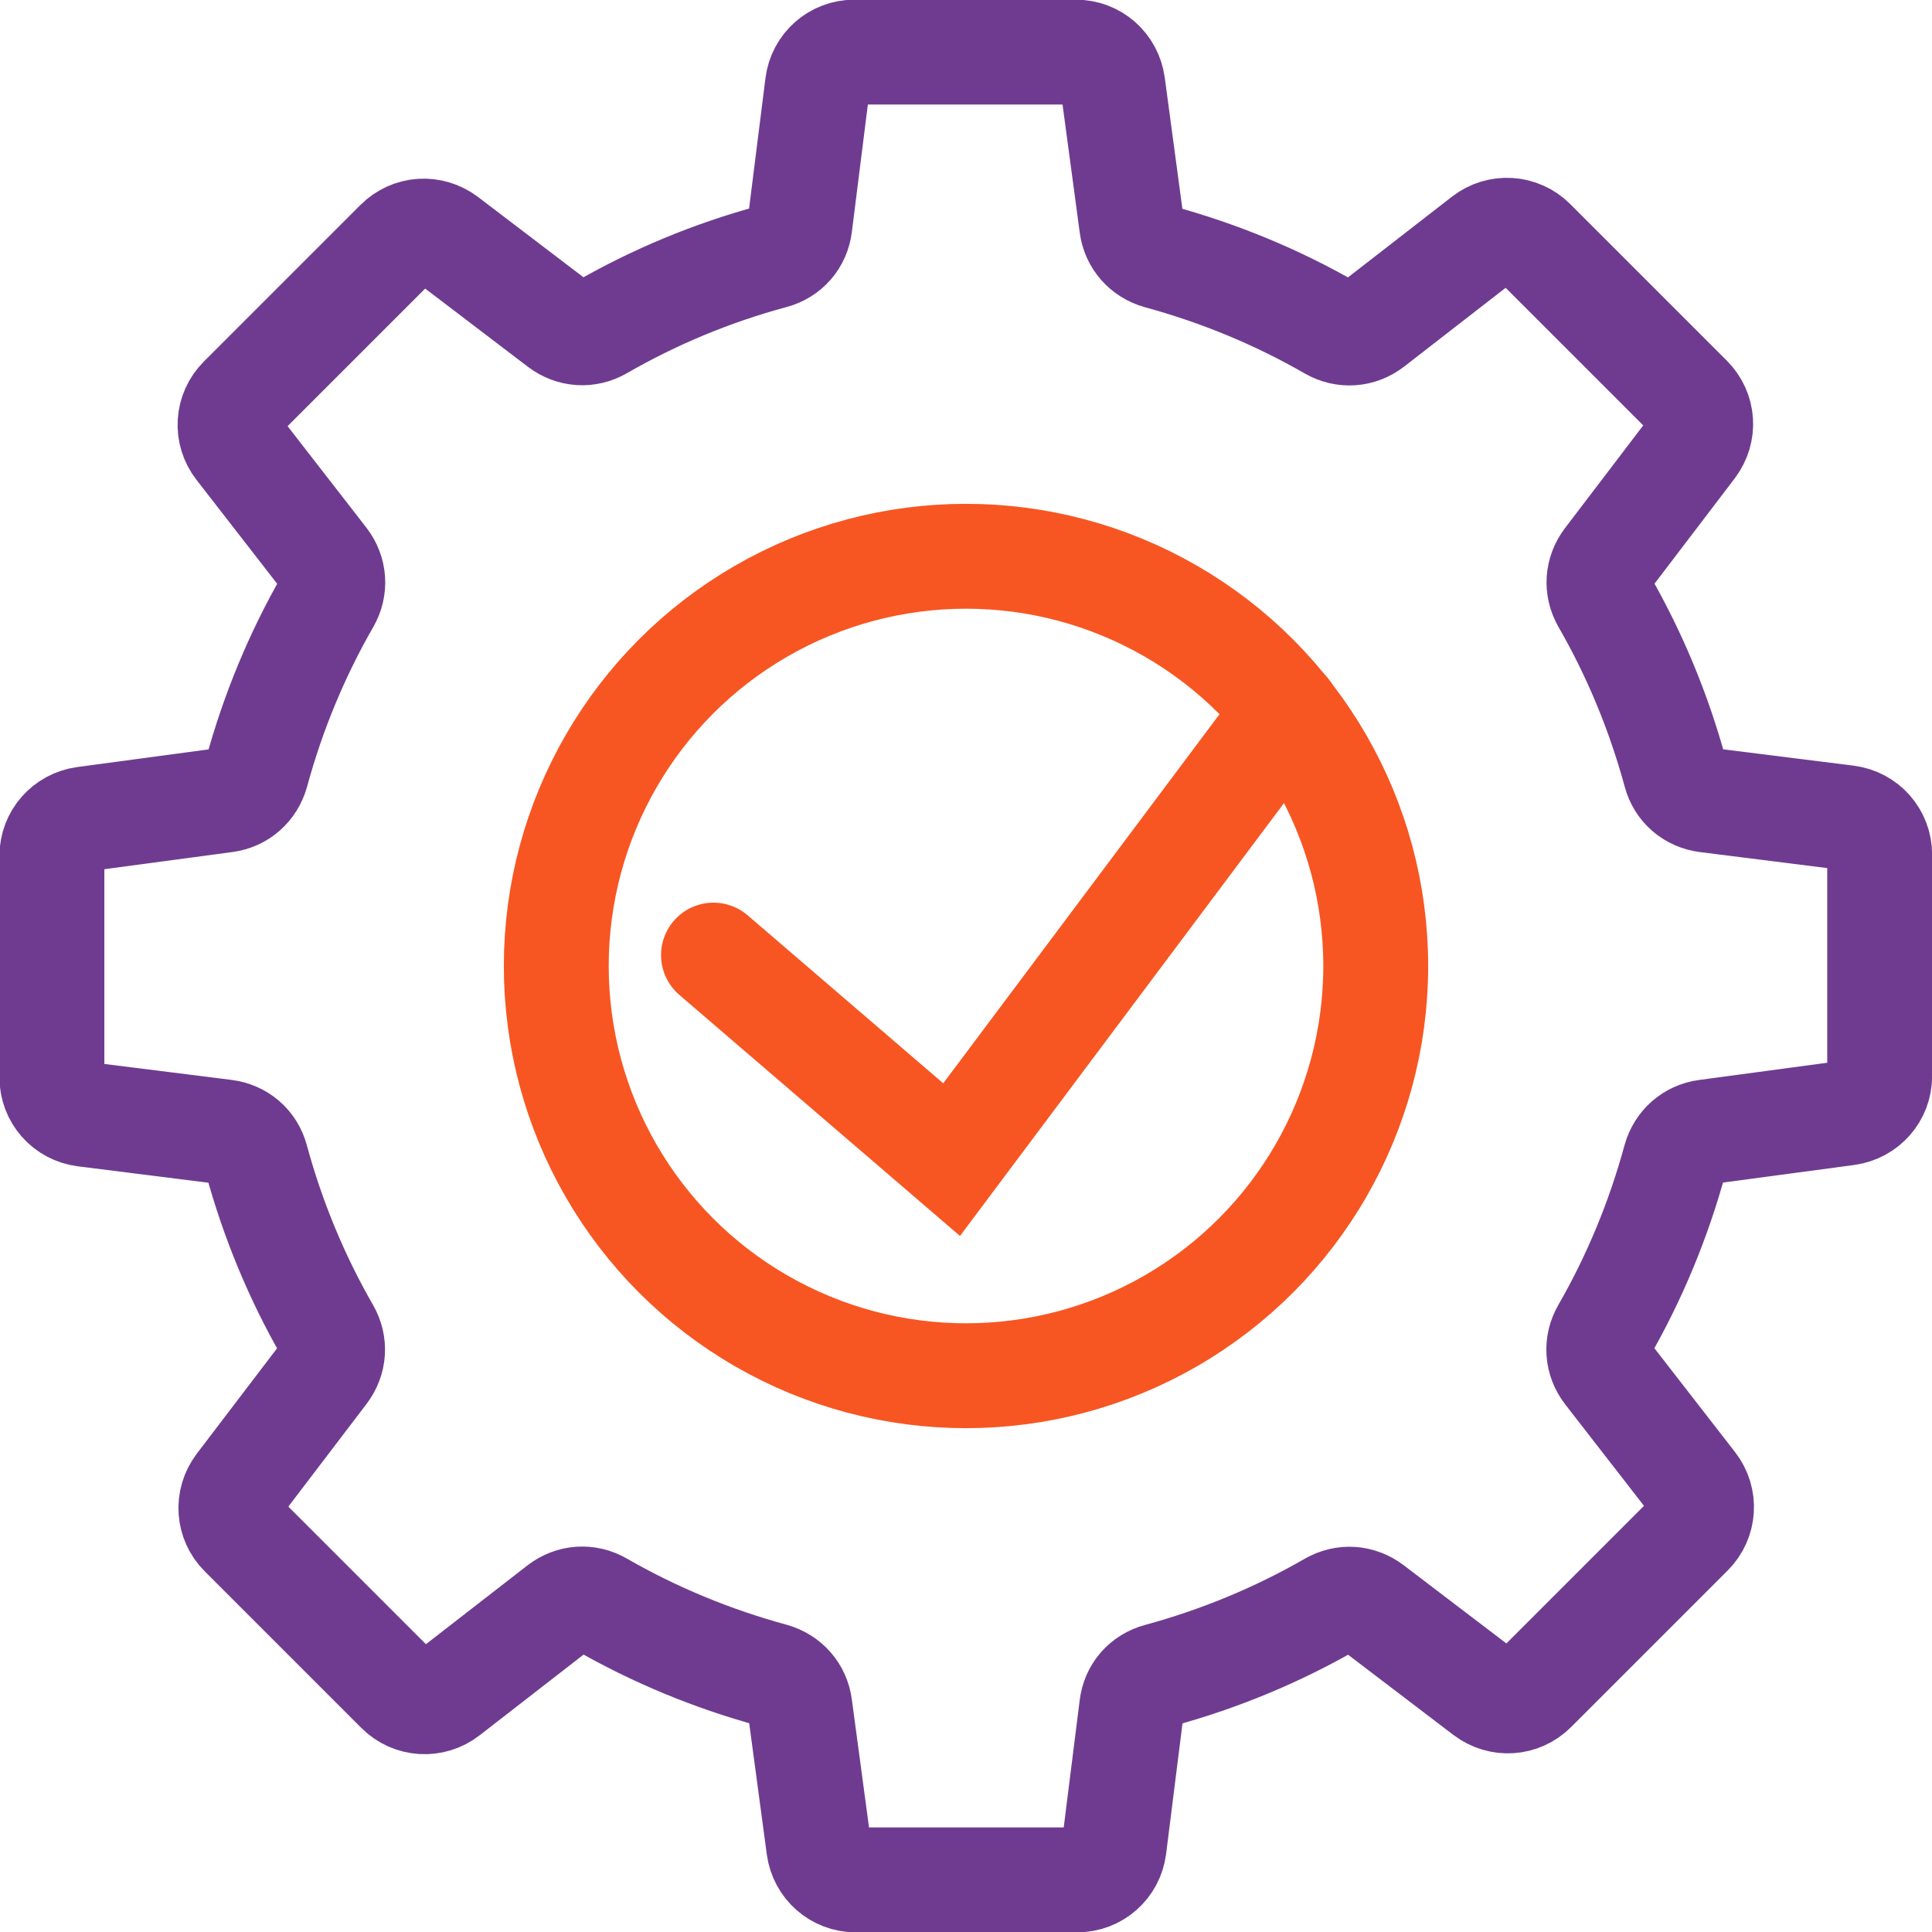 <?xml version="1.0" encoding="UTF-8"?>
<!DOCTYPE svg PUBLIC "-//W3C//DTD SVG 1.1//EN" "http://www.w3.org/Graphics/SVG/1.1/DTD/svg11.dtd">
<!-- Creator: CorelDRAW 2020 (64-Bit) -->
<svg xmlns="http://www.w3.org/2000/svg" xml:space="preserve" width="26.017mm" height="26.017mm" version="1.1" style="shape-rendering:geometricPrecision; text-rendering:geometricPrecision; image-rendering:optimizeQuality; fill-rule:evenodd; clip-rule:evenodd"
viewBox="0 0 88.6 88.6"
 xmlns:xlink="http://www.w3.org/1999/xlink"
 xmlns:xodm="http://www.corel.com/coreldraw/odm/2003">
 <defs>
  <style type="text/css">
   <![CDATA[
    .str0 {stroke:#6F3B90;stroke-width:4.81;stroke-miterlimit:22.926}
    .str1 {stroke:#F75622;stroke-width:4.81;stroke-miterlimit:22.926}
    .str2 {stroke:#F75622;stroke-width:4.81;stroke-linecap:round;stroke-miterlimit:22.926}
    .fil0 {fill:none}
   ]]>
  </style>
 </defs>
 <g id="Слой_x0020_1">
  <g id="_2129744448976">
   <path class="fil0 str0" d="M53.14 11.77c2.79,0.76 5.44,1.86 7.89,3.27 0.61,0.35 1.33,0.3 1.89,-0.13l5.14 -3.99c0.68,-0.53 1.64,-0.47 2.25,0.14l4.02 4.02 3.16 3.16c0.61,0.61 0.67,1.55 0.15,2.24l-3.96 5.2c-0.42,0.56 -0.47,1.27 -0.12,1.88 1.41,2.45 2.51,5.1 3.27,7.89 0.18,0.68 0.73,1.15 1.43,1.24l6.45 0.81c0.86,0.11 1.49,0.83 1.49,1.69l0 5.69 0 4.47c0,0.86 -0.63,1.57 -1.48,1.69l-6.48 0.87c-0.69,0.09 -1.23,0.57 -1.42,1.24 -0.76,2.79 -1.86,5.44 -3.27,7.89 -0.35,0.61 -0.3,1.33 0.13,1.89l3.99 5.14c0.53,0.68 0.47,1.64 -0.14,2.25l-4.02 4.02 -3.16 3.16c-0.61,0.61 -1.55,0.67 -2.24,0.15l-5.2 -3.96c-0.56,-0.42 -1.27,-0.47 -1.88,-0.12 -2.45,1.41 -5.1,2.51 -7.89,3.27 -0.68,0.18 -1.16,0.73 -1.24,1.43l-0.81 6.45c-0.11,0.86 -0.83,1.49 -1.69,1.49l-5.69 0 -4.47 0c-0.86,0 -1.57,-0.63 -1.69,-1.48l-0.87 -6.48c-0.09,-0.69 -0.57,-1.23 -1.24,-1.42 -2.79,-0.76 -5.44,-1.86 -7.89,-3.27 -0.61,-0.35 -1.33,-0.3 -1.89,0.13l-5.14 3.99c-0.68,0.53 -1.64,0.47 -2.25,-0.14l-4.02 -4.02 -3.16 -3.16c-0.61,-0.61 -0.67,-1.55 -0.15,-2.24l3.96 -5.2c0.42,-0.56 0.47,-1.27 0.12,-1.88 -1.41,-2.45 -2.51,-5.1 -3.27,-7.89 -0.18,-0.68 -0.73,-1.15 -1.43,-1.24l-6.45 -0.81c-0.86,-0.11 -1.49,-0.83 -1.49,-1.69l0 -5.69 0 -4.47c0,-0.86 0.63,-1.57 1.48,-1.69l6.48 -0.87c0.69,-0.09 1.23,-0.57 1.42,-1.24 0.76,-2.79 1.86,-5.44 3.27,-7.89 0.35,-0.61 0.3,-1.33 -0.13,-1.89l-3.99 -5.14c-0.53,-0.68 -0.47,-1.64 0.14,-2.25l4.02 -4.02 3.16 -3.16c0.61,-0.61 1.55,-0.67 2.24,-0.15l5.2 3.96c0.56,0.42 1.27,0.47 1.88,0.12 2.45,-1.41 5.1,-2.52 7.89,-3.27 0.68,-0.18 1.16,-0.73 1.24,-1.43l0.81 -6.45c0.11,-0.86 0.83,-1.49 1.69,-1.49l5.69 0 4.47 0c0.86,0 1.57,0.63 1.69,1.48l0.87 6.48c0.09,0.69 0.57,1.23 1.24,1.42z"/>
   <circle class="fil0 str1" cx="44.3" cy="44.3" r="18.79"/>
   <polyline class="fil0 str2" points="32.72,43.8 43.64,53.18 59.03,32.62 "/>
  </g>
 </g>
</svg>
